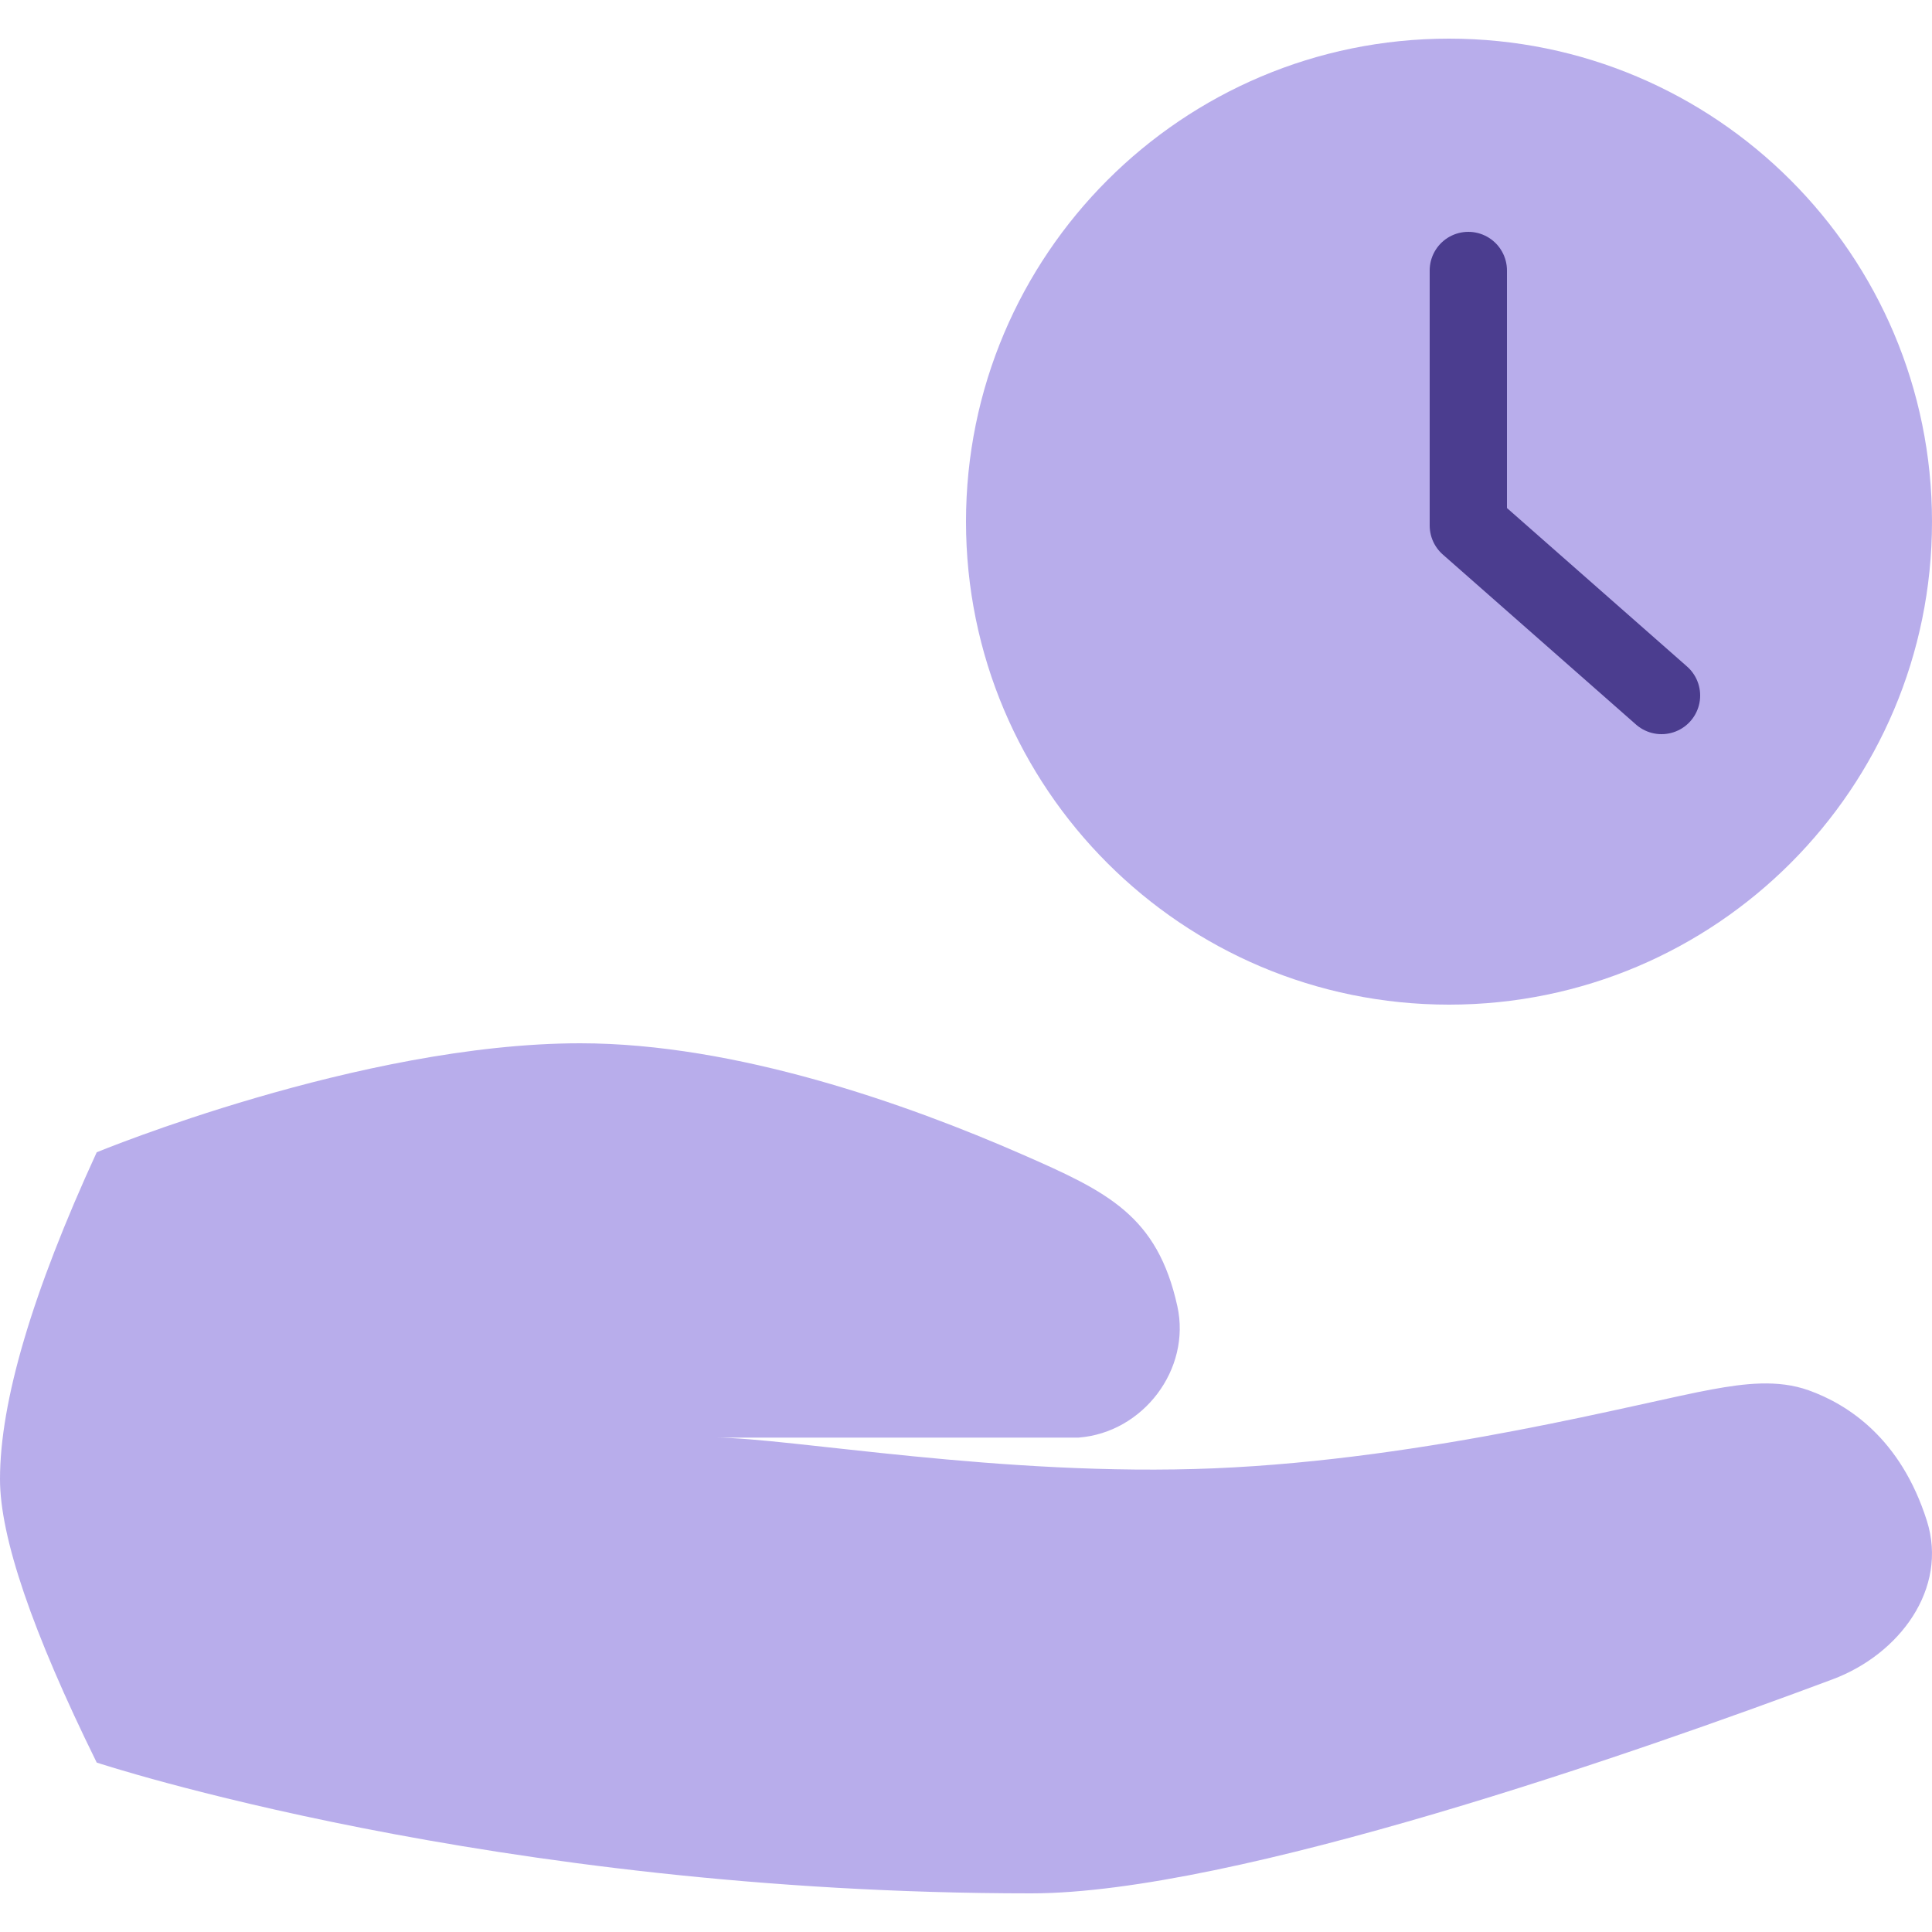 <?xml version="1.0" encoding="UTF-8"?>
<svg width="50px" height="50px" viewBox="0 0 50 50" version="1.1" xmlns="http://www.w3.org/2000/svg" xmlns:xlink="http://www.w3.org/1999/xlink">
    <title>icons/time-beta</title>
    <g id="icons/time-beta" stroke="none" stroke-width="1" fill="none" fill-rule="evenodd">
        <g id="interface-time-clock-hand" transform="translate(0, 1)">
            <path d="M2.503,28.821 C2.503,28.821 9.329,26 15.016,26 C19.057,26 23.497,27.582 26.447,28.873 C28.665,29.843 29.952,30.457 30.47,32.806 C30.829,34.434 29.589,36.075 27.914,36.205 L18.505,36.205 C20.425,36.205 25.94,37.229 31.426,37 C36.985,36.768 42.513,35.281 44.308,34.957 C45.145,34.805 46.008,34.695 46.808,34.981 C47.822,35.344 49.192,36.224 49.868,38.36 C50.422,40.114 49.161,41.813 47.427,42.461 C42.385,44.347 31.938,48 26.686,48 C12.741,48 2.503,44.615 2.503,44.615 C0.834,41.228 0,38.783 0,37.281 C0,35.274 0.834,32.453 2.503,28.821 Z" id="Path" fill="#B8ADEB" fill-rule="nonzero"></path>
            <path d="M50,12.5 C50,19.404 44.404,25 37.5,25 C30.596,25 25,19.404 25,12.5 C25,5.596 30.596,0 37.5,0 C44.404,0 50,5.596 50,12.5 Z" id="Path" fill="#B8ADEB" fill-rule="nonzero"></path>
            <polyline id="Path" stroke="#4B3D8F" stroke-width="2" stroke-linecap="round" stroke-linejoin="round" points="38 6 38 12.6 43 17"></polyline>
        </g>
    </g>
</svg>